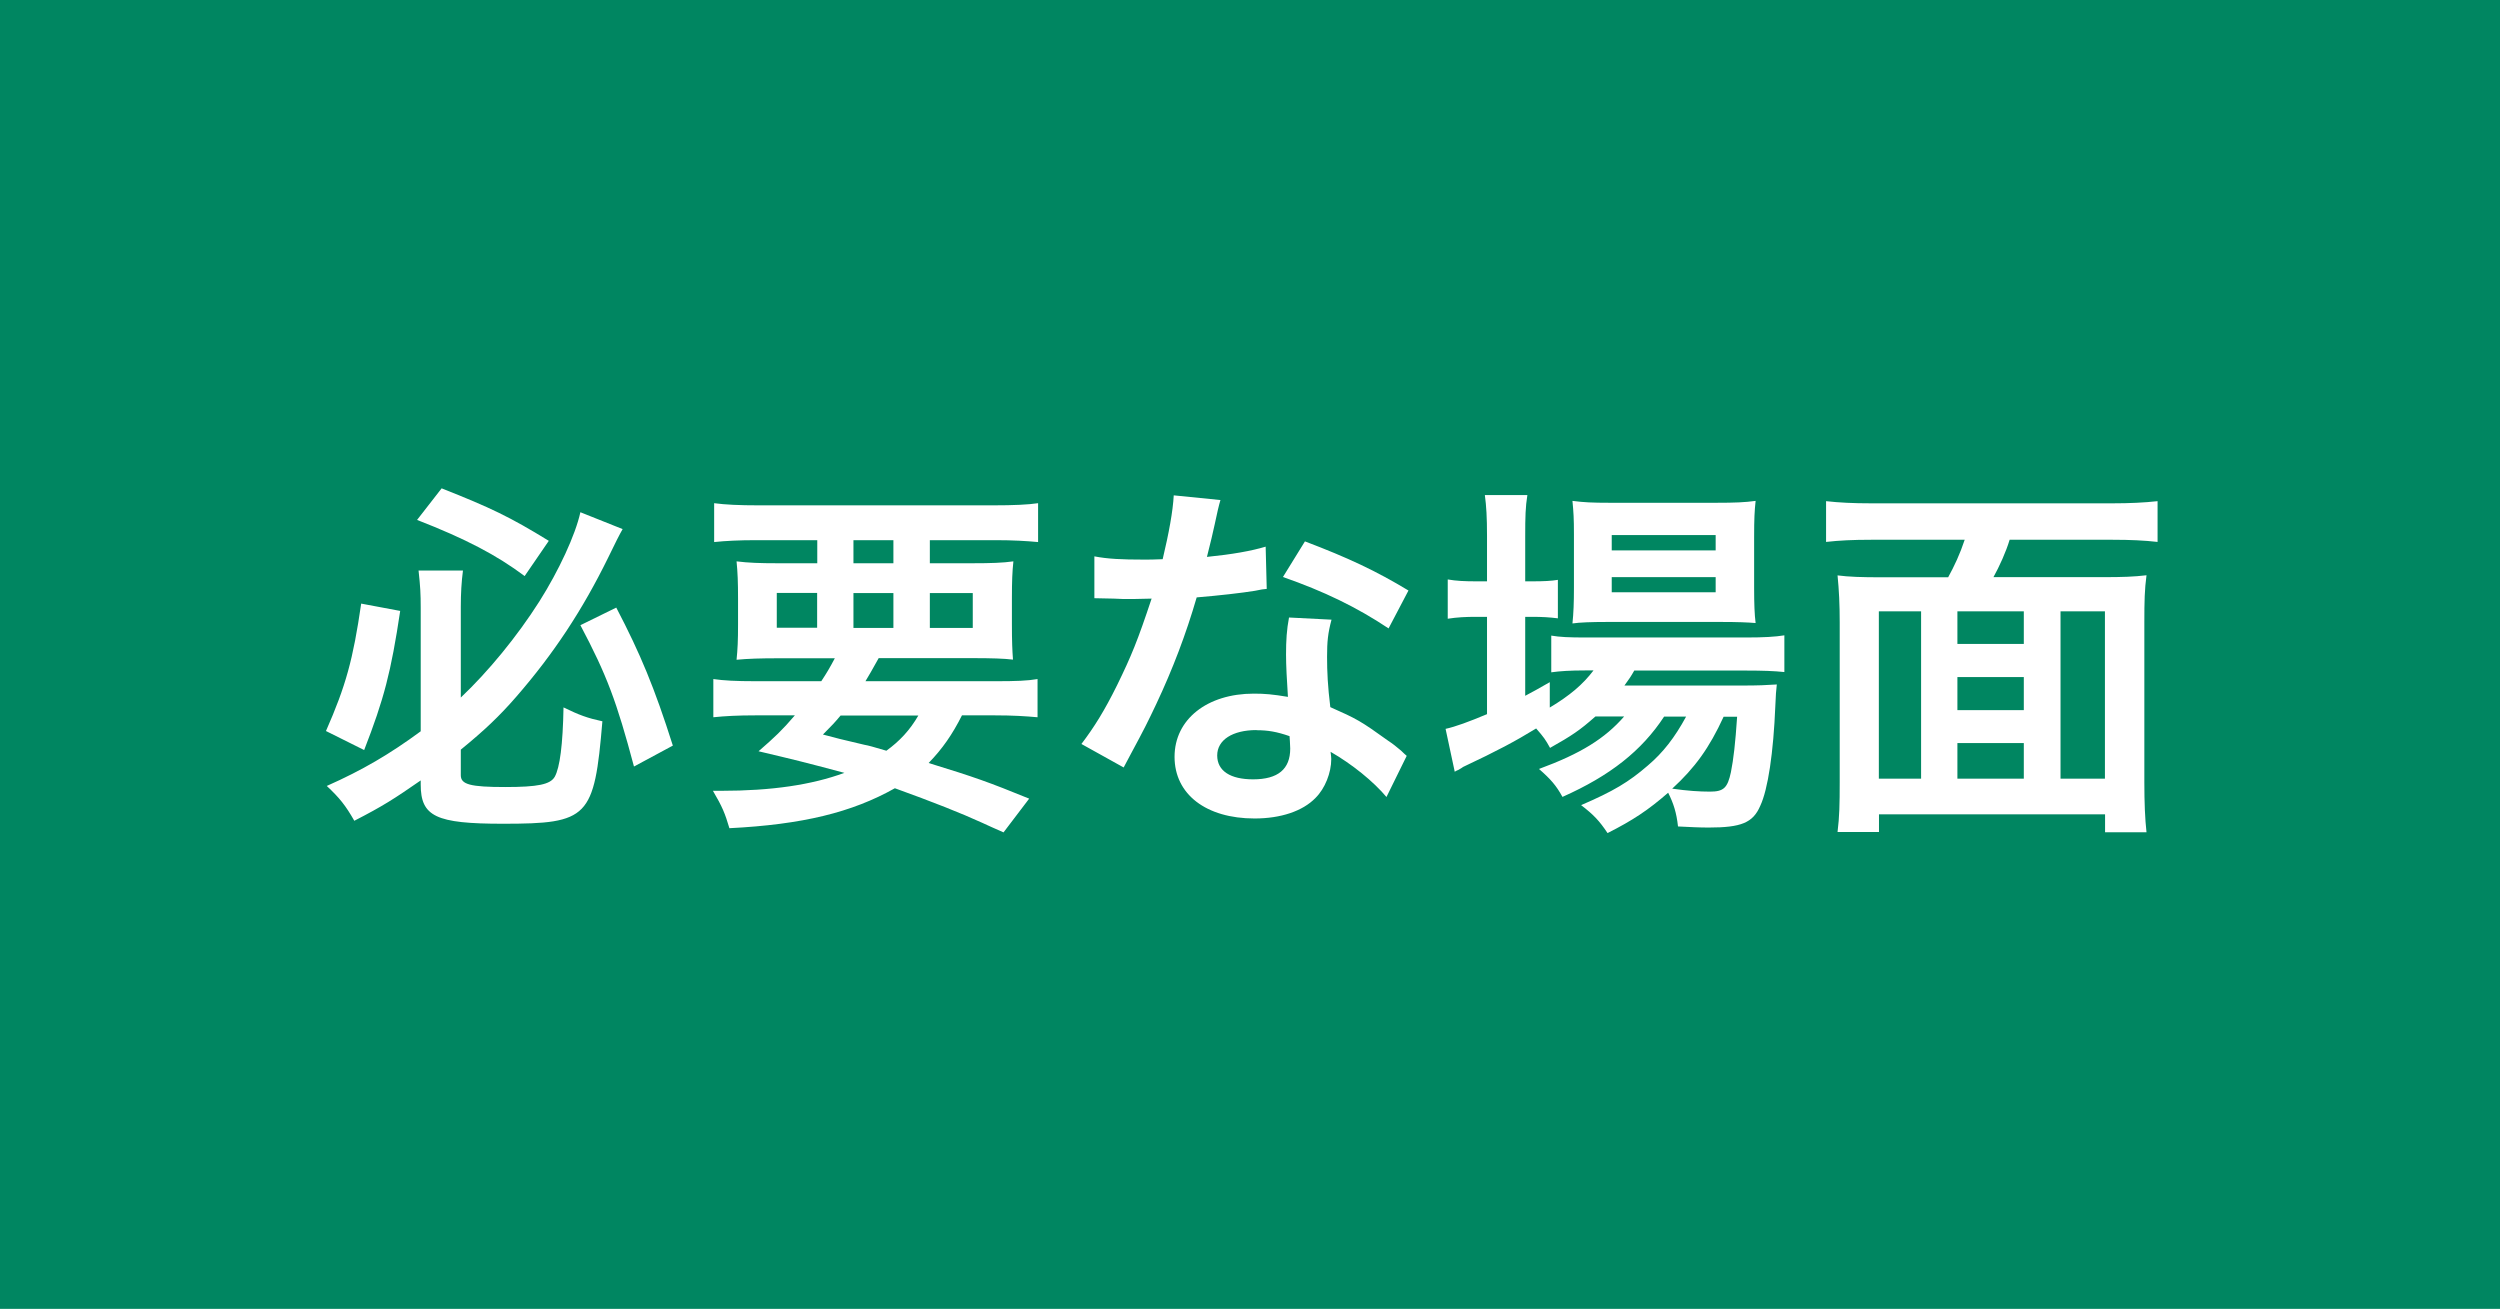 <?xml version="1.0" encoding="UTF-8"?><svg id="_レイヤー_2" xmlns="http://www.w3.org/2000/svg" viewBox="0 0 185.22 96.97"><defs><style>.cls-1{fill:#fff;}.cls-2,.cls-3{isolation:isolate;}.cls-3{fill:#008661;}</style></defs><g id="_レイヤー_1-2"><rect id="_長方形_6" class="cls-3" width="185.22" height="96.97"/><g id="_必要な場面-2" class="cls-2"><g class="cls-2"><path class="cls-1" d="m29.65,45.26c-.68,4.54-1.2,6.53-2.67,10.31l-2.83-1.41c1.47-3.34,2.01-5.3,2.61-9.44l2.88.54Zm1.52,12.56c-1.96,1.36-2.8,1.9-4.92,2.99-.65-1.14-1.09-1.69-2.04-2.58,2.64-1.17,4.68-2.37,6.96-4.05v-9.14c0-1.06-.03-1.58-.16-2.77h3.29c-.11.84-.16,1.71-.16,2.69v6.72c2.04-1.93,4.16-4.51,5.82-7.12,1.44-2.28,2.67-4.92,3.04-6.61l3.13,1.25q-.33.57-1.06,2.09c-1.93,3.94-4.08,7.18-6.82,10.33-1.25,1.44-2.37,2.5-4.11,3.92v1.9c0,.68.71.87,3.29.87,2.42,0,3.34-.19,3.67-.76.38-.68.6-2.39.65-5.14,1.17.57,1.77.79,2.88,1.03-.6,7.15-1.03,7.59-7.37,7.59-4.98,0-6.09-.54-6.09-2.91v-.3Zm1.55-21.64c3.64,1.44,5.06,2.12,7.94,3.89l-1.79,2.61c-2.07-1.55-4.35-2.75-7.97-4.16l1.82-2.34Zm12.94,8.84c1.79,3.43,2.83,5.93,4.19,10.22l-2.88,1.55c-1.28-4.81-2.01-6.77-3.97-10.47l2.67-1.31Z"/><path class="cls-1" d="m60.84,50.48c.43-.65.62-.98,1.01-1.71h-4.13c-1.41,0-2.31.03-3.15.11.08-.79.11-1.41.11-2.64v-1.88c0-1.25-.03-1.96-.11-2.77.87.11,1.74.14,3.02.14h2.96v-1.71h-4.51c-1.28,0-2.28.05-3.13.14v-2.88c.82.11,1.82.16,3.34.16h17.29c1.58,0,2.64-.05,3.37-.16v2.88c-.87-.08-1.85-.14-3.15-.14h-4.87v1.71h3.15c1.39,0,2.26-.03,3.04-.14-.08.76-.11,1.44-.11,2.77v1.85c0,1.36.03,1.98.08,2.66-.68-.08-1.52-.11-3.07-.11h-6.88c-.57,1.01-.65,1.17-.98,1.71h9.6c1.58,0,2.39-.03,3.15-.16v2.83c-.9-.08-1.82-.14-3.15-.14h-2.45c-.71,1.41-1.44,2.47-2.47,3.53,3.45,1.06,4.43,1.41,7.45,2.64l-1.9,2.5c-.68-.3-1.22-.54-1.58-.71q-2.31-1.06-6.47-2.56c-3.18,1.79-6.85,2.69-12.26,2.96-.33-1.11-.52-1.58-1.22-2.77h.6c3.75,0,6.72-.44,9.14-1.33-3.15-.84-3.62-.95-6.36-1.6,1.22-1.06,1.74-1.55,2.69-2.66h-2.91c-1.33,0-2.23.05-3.13.14v-2.83c.76.11,1.63.16,3.13.16h4.87Zm-3.29-6.55v2.58h2.99v-2.58h-2.99Zm4.73,9.08c-.41.49-.63.73-1.31,1.41q.95.27,3.07.76c.3.05.68.16,1.63.44.98-.71,1.74-1.52,2.37-2.61h-5.76Zm.95-11.28h2.96v-1.71h-2.96v1.71Zm0,4.79h2.96v-2.58h-2.96v2.58Zm5.66,0h3.18v-2.58h-3.18v2.58Z"/><path class="cls-1" d="m90.42,37.05q-.16.52-.43,1.82c-.14.65-.27,1.2-.57,2.39,1.88-.19,3.29-.44,4.35-.76l.08,3.13c-.3.03-.35.03-.87.14-.98.16-2.64.35-4.32.49-.79,2.72-1.77,5.3-2.99,7.89-.63,1.33-.87,1.82-1.9,3.73q-.35.65-.52.98l-3.13-1.74c.95-1.25,1.71-2.47,2.64-4.35,1.06-2.17,1.52-3.29,2.56-6.42-1.22.03-1.39.03-1.71.03-.35,0-.52,0-1.09-.03l-1.44-.03v-3.1c.98.19,2.01.24,3.67.24.33,0,.79,0,1.39-.03.46-1.93.76-3.56.82-4.73l3.48.35Zm12.32,22.02c-.98-1.17-2.56-2.45-4.16-3.37.03.24.05.44.05.54,0,1.01-.46,2.18-1.17,2.88-.95.98-2.58,1.52-4.51,1.52-3.59,0-5.93-1.79-5.93-4.57s2.42-4.68,5.87-4.68c.82,0,1.39.05,2.53.24-.08-1.25-.14-2.31-.14-3.13,0-1.06.05-1.85.22-2.75l3.15.16c-.27,1.01-.33,1.63-.33,2.75s.05,2.18.24,3.73c1.96.87,2.23,1.01,4.3,2.5.41.27.52.38.95.73q.22.22.41.38l-1.5,3.05Zm-9.65-4.98c-1.77,0-2.91.73-2.91,1.88s.98,1.77,2.66,1.77c1.85,0,2.75-.76,2.75-2.28,0-.27-.05-.92-.05-.92-.95-.33-1.6-.44-2.45-.44Zm9.79-7.53c-2.37-1.58-4.79-2.75-7.83-3.81l1.63-2.64c3.21,1.22,5.25,2.18,7.67,3.64l-1.47,2.8Z"/><path class="cls-1" d="m118.18,53.1c-1.14,1.01-1.74,1.41-3.34,2.31-.33-.6-.46-.79-1.03-1.44-1.55.95-2.88,1.66-5.41,2.85-.03.03-.16.11-.35.22-.05.03-.16.05-.27.14l-.68-3.18c.73-.16,1.71-.52,3.07-1.09v-7.21h-.79c-.79,0-1.41.03-2.12.14v-2.91c.63.11,1.25.14,2.15.14h.76v-3.37c0-1.39-.05-2.2-.16-3.02h3.15c-.14.87-.16,1.6-.16,3.05v3.34h.49c.9,0,1.44-.03,1.93-.11v2.85c-.65-.08-1.17-.11-1.9-.11h-.52v5.85c.73-.38.95-.52,1.82-1.01v1.88c1.5-.9,2.45-1.71,3.24-2.75h-.6c-1.14,0-1.88.05-2.53.14v-2.72c.63.11,1.33.14,2.56.14h11.88c1.31,0,2.15-.05,2.83-.16v2.72c-.76-.08-1.63-.11-2.8-.11h-8.32c-.25.44-.38.63-.73,1.11h8.65c1.33,0,1.85-.03,2.64-.08-.05.44-.08.79-.11,1.6-.14,3.43-.54,6.17-1.12,7.4-.54,1.25-1.41,1.6-3.81,1.6-.73,0-1.22-.03-2.28-.08-.11-1.01-.33-1.71-.73-2.5-1.47,1.28-2.61,2.04-4.49,2.99-.6-.9-1.03-1.36-1.96-2.07,2.39-1.03,3.53-1.71,4.95-2.94,1.12-.95,1.99-2.07,2.83-3.62h-1.63c-1.66,2.53-4,4.38-7.53,5.95-.46-.84-.87-1.31-1.74-2.07,3.1-1.14,4.89-2.26,6.31-3.89h-2.12Zm.82-7.02c-1.06,0-1.96.03-2.5.11.08-.76.11-1.55.11-2.64v-3.97c0-1.17-.03-1.63-.11-2.47.84.11,1.47.14,2.75.14h7.91c1.36,0,2.12-.03,2.91-.14-.08.76-.11,1.31-.11,2.69v3.75c0,1.2.03,1.98.11,2.61-.57-.05-1.39-.08-2.47-.08h-8.59Zm.41-5.3h7.7v-1.14h-7.7v1.14Zm0,3.1h7.7v-1.12h-7.7v1.12Zm8.29,9.22c-1.06,2.31-2.12,3.78-3.81,5.33,1.11.16,2.01.22,2.8.22,1.01,0,1.3-.27,1.55-1.44.19-.95.33-2.15.46-4.11h-1.01Z"/><path class="cls-1" d="m144.34,42.76c.46-.84.87-1.71,1.22-2.77h-6.93c-1.36,0-2.37.05-3.34.16v-3.02c.98.11,2.01.16,3.32.16h17.92c1.22,0,2.34-.05,3.32-.16v3.02c-.98-.11-2.01-.16-3.32-.16h-7.64c-.27.9-.76,1.98-1.2,2.77h8.13c1.44,0,2.28-.03,3.21-.14-.14,1.06-.16,1.9-.16,3.51v11.83c0,1.5.05,2.72.16,3.7h-3.07v-1.33h-16.75v1.31h-3.07c.14-1.14.16-2.04.16-3.7v-11.83c0-1.33-.05-2.37-.16-3.48.84.11,1.82.14,3.21.14h5Zm-2.01,2.53h-3.13v12.4h3.13v-12.4Zm2.69,2.42h4.92v-2.42h-4.92v2.42Zm4.92,2.45h-4.92v2.45h4.92v-2.45Zm0,7.53v-2.64h-4.92v2.64h4.92Zm2.72,0h3.29v-12.4h-3.29v12.4Z"/></g></g></g></svg>